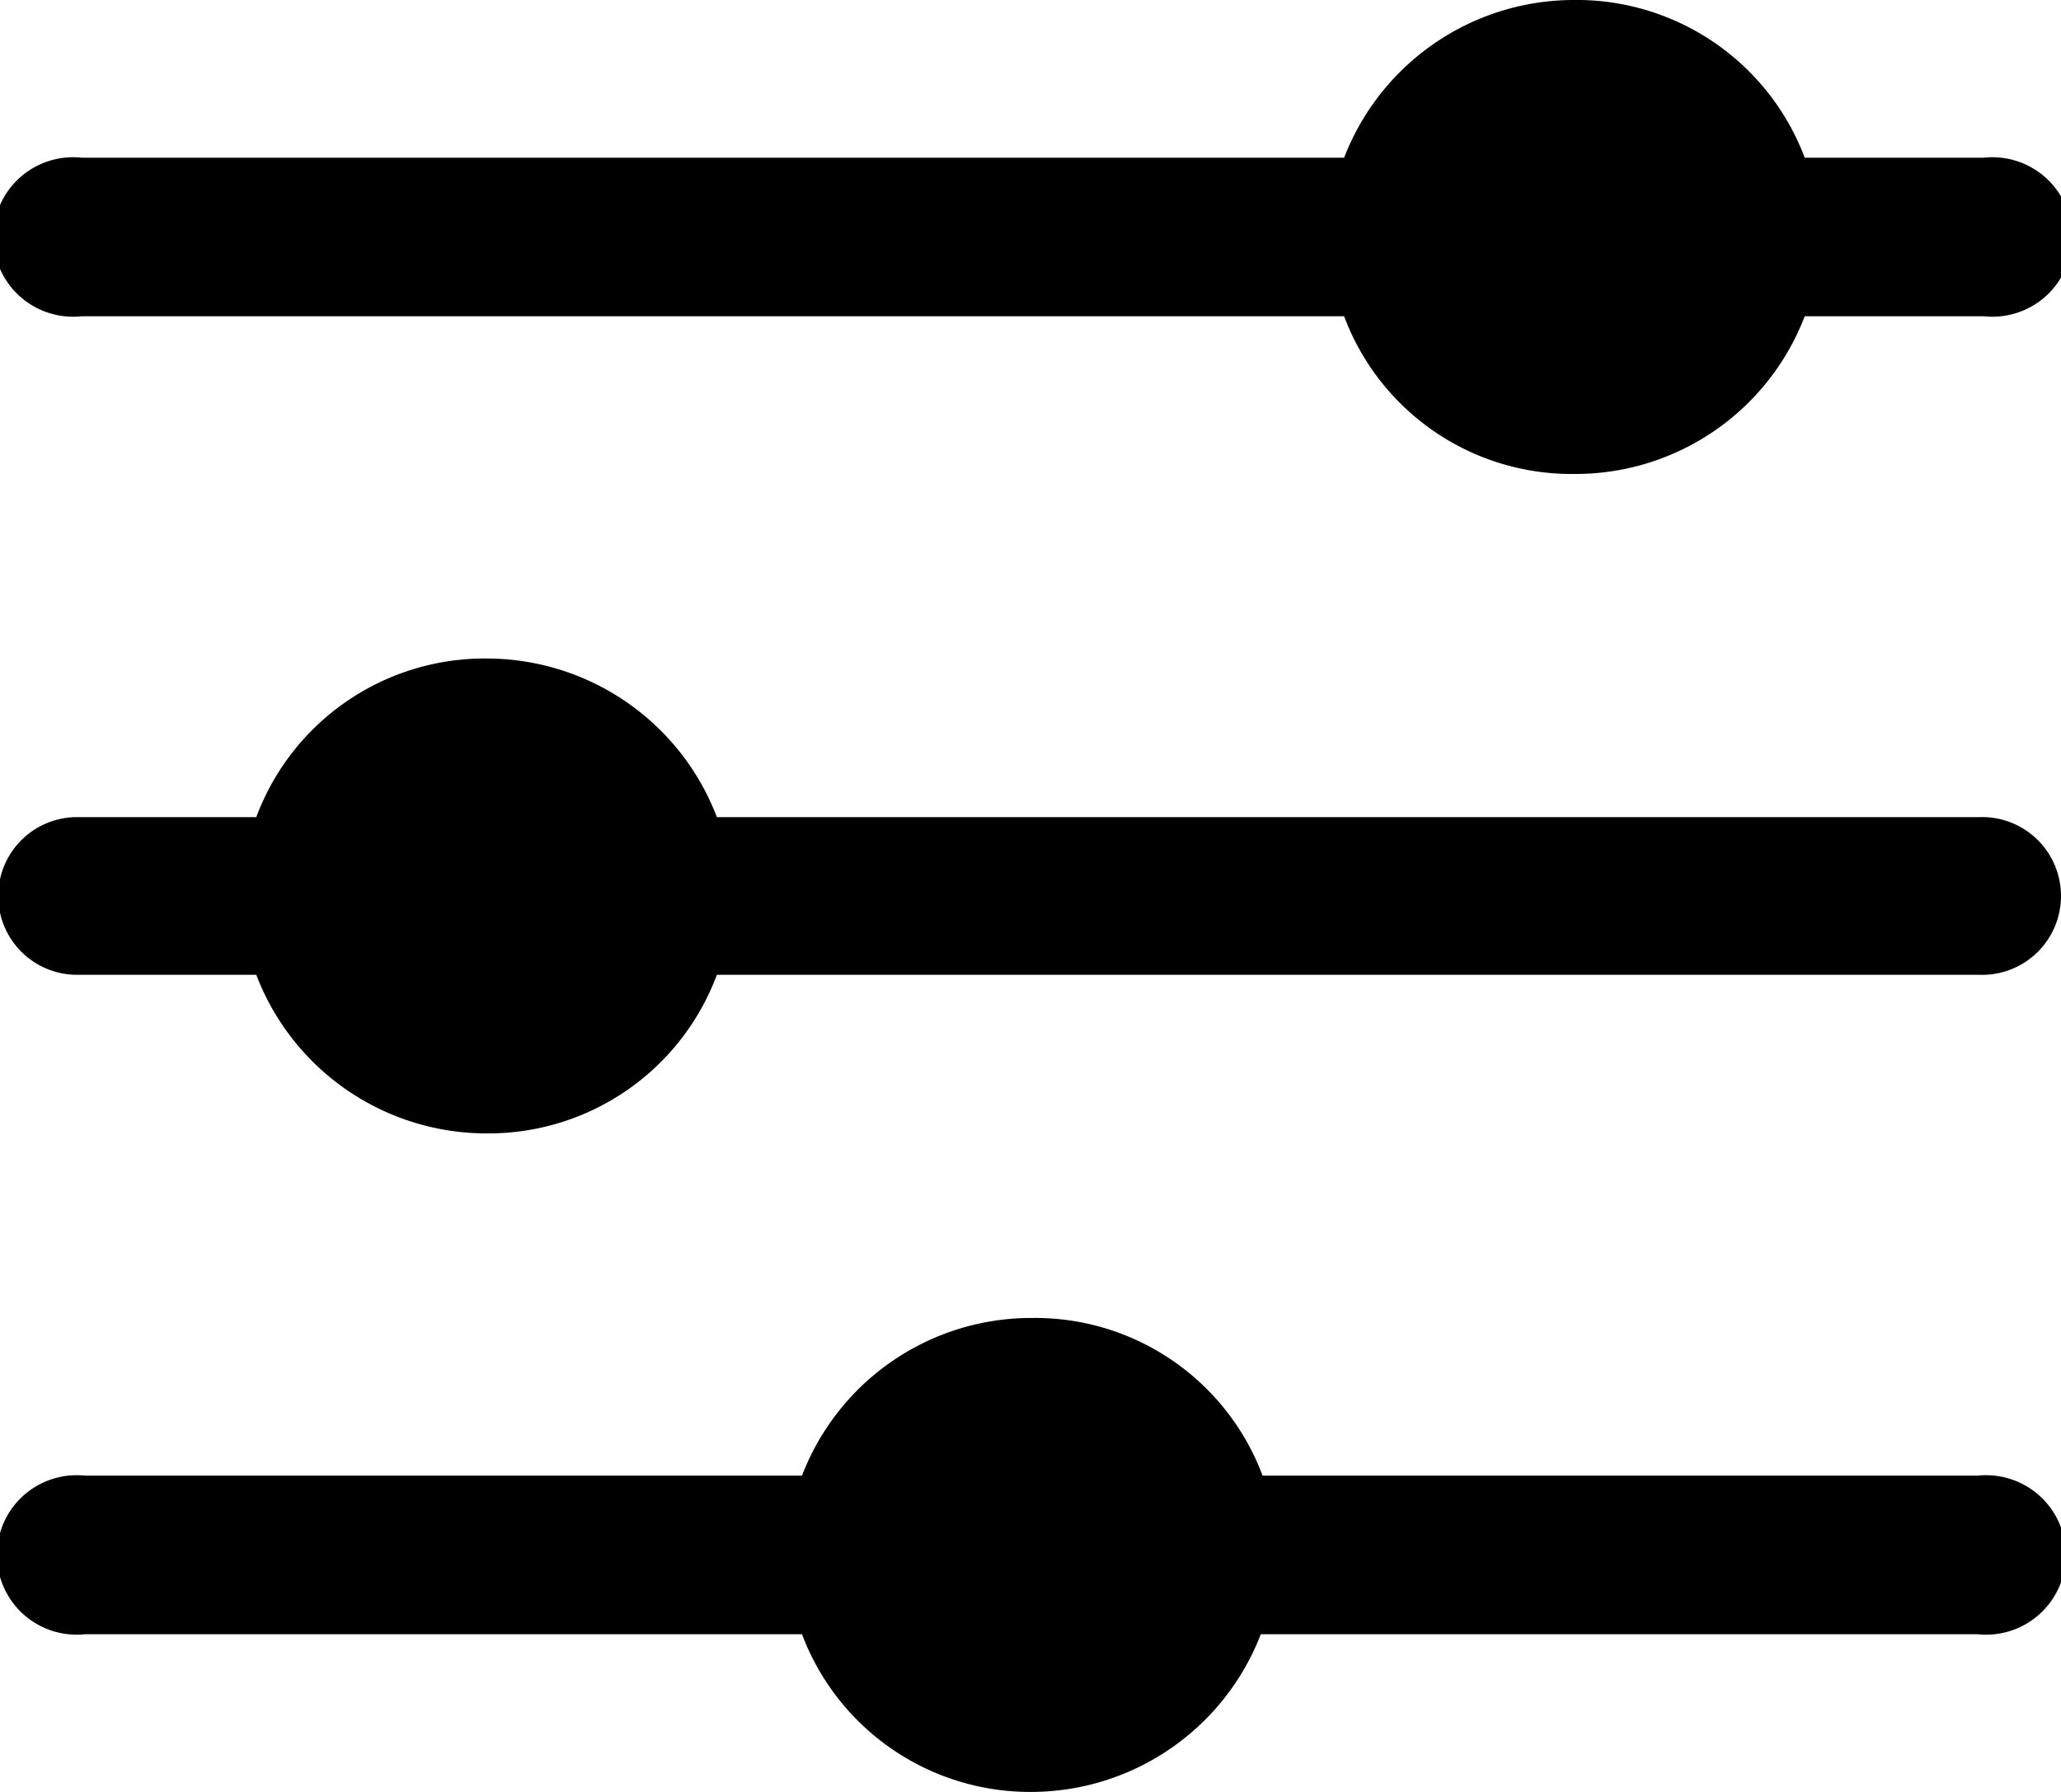 <svg id="Layer_1" data-name="Layer 1" xmlns="http://www.w3.org/2000/svg" viewBox="0 0 23 20"><defs><style>.cls-1{fill-rule:evenodd;}</style></defs><title>tls-icon-filter</title><g id="v13"><g id="Resultados"><path id="icon-filter" class="cls-1" d="M23,10a.88.88,0,0,1-.91.88H8a2.72,2.72,0,0,1-2.57,1.77,2.75,2.75,0,0,1-2.57-1.77h-2a.88.88,0,1,1,0-1.76h2A2.72,2.72,0,0,1,5.45,7.35,2.75,2.75,0,0,1,8,9.12H22.09A.88.88,0,0,1,23,10Zm-.91,6.47h-8a2.71,2.71,0,0,0-2.57-1.76,2.74,2.74,0,0,0-2.57,1.76h-8a.89.89,0,1,0,0,1.77h8A2.72,2.72,0,0,0,11.5,20a2.75,2.75,0,0,0,2.57-1.76h8a.89.89,0,1,0,0-1.77ZM.91,3.53H15a2.71,2.71,0,0,0,2.57,1.76,2.74,2.74,0,0,0,2.57-1.76h2a.89.89,0,1,0,0-1.77h-2A2.72,2.72,0,0,0,17.55,0,2.75,2.75,0,0,0,15,1.76H.91a.89.89,0,1,0,0,1.77Z"/></g></g></svg>